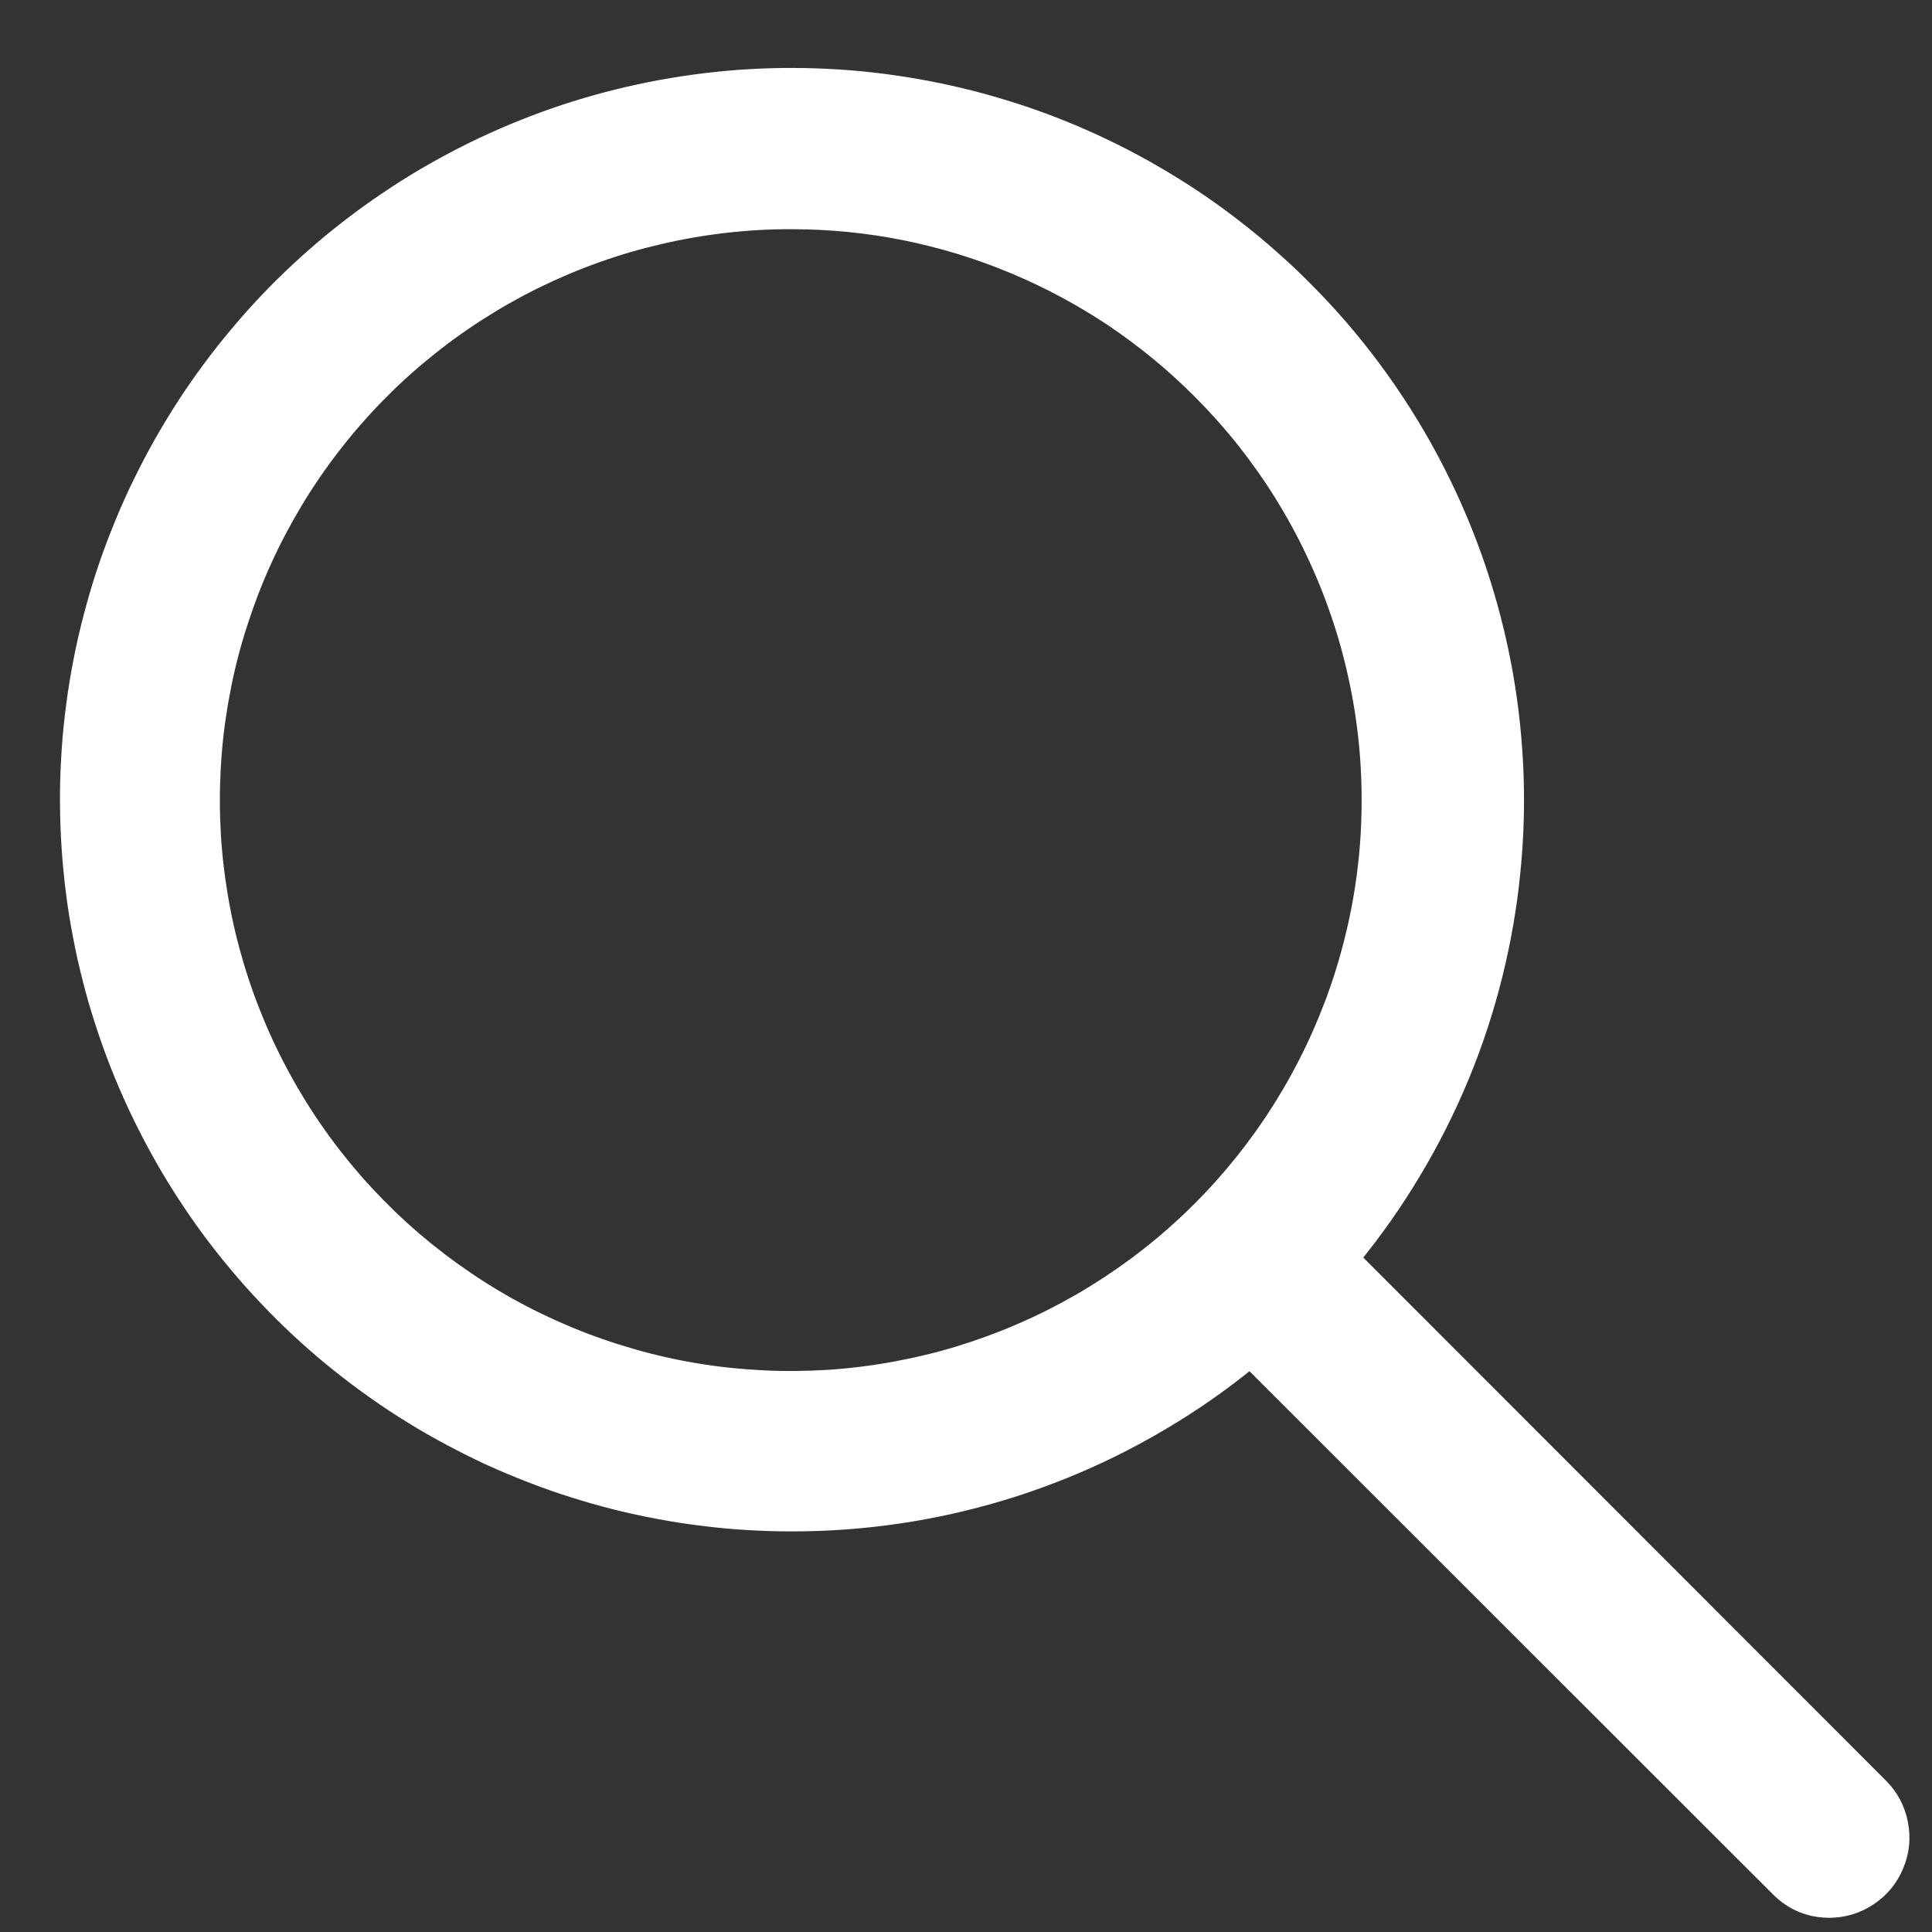 <svg xmlns="http://www.w3.org/2000/svg" xmlns:xlink="http://www.w3.org/1999/xlink" width="90" zoomAndPan="magnify" viewBox="0 0 67.5 67.5" height="90" preserveAspectRatio="xMidYMid meet" version="1.0"><rect x="0" y="0" width="67.5" height="67.5" fill="#333333" stroke="none"/><defs><clipPath id="bec70c202d"><path d="M 40 41 L 67 41 L 67 67.004 L 40 67.004 Z M 40 41 " clip-rule="nonzero"/></clipPath></defs><path fill="#ffffff" d="M 27.672 53.504 C 27.148 53.504 26.625 53.488 26.105 53.457 C 25.582 53.426 25.062 53.379 24.543 53.312 C 24.023 53.25 23.504 53.172 22.992 53.074 C 22.477 52.98 21.965 52.867 21.457 52.742 C 20.949 52.613 20.449 52.473 19.949 52.312 C 19.449 52.156 18.957 51.984 18.469 51.793 C 17.98 51.605 17.496 51.402 17.023 51.188 C 16.547 50.969 16.078 50.734 15.617 50.488 C 15.156 50.242 14.699 49.984 14.254 49.707 C 13.809 49.434 13.375 49.148 12.945 48.844 C 12.52 48.543 12.098 48.23 11.691 47.902 C 11.281 47.578 10.883 47.238 10.496 46.887 C 10.109 46.535 9.73 46.172 9.367 45.797 C 9 45.422 8.648 45.039 8.305 44.641 C 7.965 44.246 7.633 43.84 7.316 43.422 C 7 43.008 6.695 42.582 6.406 42.145 C 6.113 41.711 5.84 41.27 5.574 40.816 C 5.312 40.363 5.062 39.902 4.828 39.438 C 4.59 38.969 4.371 38.496 4.164 38.016 C 3.957 37.535 3.766 37.047 3.59 36.555 C 3.414 36.062 3.254 35.562 3.105 35.062 C 2.961 34.559 2.832 34.055 2.715 33.543 C 2.602 33.031 2.504 32.52 2.418 32 C 2.336 31.484 2.27 30.965 2.219 30.445 C 2.168 29.926 2.133 29.402 2.113 28.879 C 2.094 28.359 2.09 27.836 2.102 27.312 C 2.117 26.789 2.145 26.266 2.188 25.746 C 2.234 25.223 2.297 24.703 2.371 24.188 C 2.449 23.668 2.543 23.156 2.648 22.645 C 2.758 22.129 2.883 21.621 3.023 21.117 C 3.16 20.613 3.316 20.113 3.484 19.621 C 3.656 19.125 3.844 18.637 4.043 18.152 C 4.242 17.668 4.457 17.191 4.688 16.723 C 4.918 16.254 5.16 15.789 5.418 15.336 C 5.676 14.879 5.949 14.434 6.234 13.992 C 6.52 13.555 6.816 13.125 7.129 12.707 C 7.441 12.285 7.766 11.875 8.102 11.477 C 8.438 11.074 8.789 10.684 9.148 10.305 C 9.508 9.926 9.883 9.559 10.266 9.203 C 10.648 8.848 11.043 8.504 11.445 8.172 C 11.852 7.84 12.266 7.523 12.691 7.215 C 13.113 6.91 13.547 6.617 13.988 6.336 C 14.434 6.055 14.883 5.789 15.34 5.539 C 15.801 5.285 16.266 5.047 16.738 4.824 C 17.211 4.602 17.691 4.391 18.176 4.199 C 18.66 4.004 19.152 3.824 19.648 3.66 C 20.148 3.496 20.648 3.348 21.156 3.215 C 21.66 3.082 22.172 2.965 22.684 2.863 C 23.195 2.762 23.711 2.676 24.23 2.605 C 24.75 2.535 25.27 2.48 25.793 2.441 C 26.312 2.402 26.836 2.383 27.359 2.375 C 27.883 2.371 28.406 2.379 28.926 2.406 C 29.449 2.43 29.973 2.473 30.492 2.531 C 31.012 2.59 31.527 2.664 32.043 2.754 C 32.559 2.844 33.07 2.949 33.582 3.07 C 34.09 3.191 34.594 3.328 35.094 3.48 C 35.598 3.633 36.09 3.797 36.582 3.98 C 37.07 4.164 37.555 4.359 38.035 4.574 C 38.512 4.785 38.984 5.012 39.449 5.254 C 39.914 5.496 40.367 5.75 40.816 6.02 C 41.266 6.289 41.707 6.57 42.137 6.867 C 42.57 7.164 42.992 7.473 43.402 7.797 C 43.816 8.117 44.219 8.453 44.609 8.801 C 45 9.145 45.383 9.504 45.75 9.875 C 46.641 10.762 47.461 11.711 48.211 12.723 C 48.957 13.73 49.629 14.789 50.223 15.898 C 50.816 17.008 51.324 18.152 51.75 19.336 C 52.172 20.52 52.508 21.73 52.754 22.961 C 53 24.195 53.152 25.441 53.215 26.695 C 53.277 27.953 53.246 29.207 53.121 30.457 C 53 31.707 52.785 32.941 52.48 34.164 C 52.176 35.383 51.781 36.574 51.301 37.734 C 50.816 38.895 50.254 40.016 49.605 41.094 C 48.961 42.172 48.238 43.199 47.441 44.168 C 46.645 45.141 45.777 46.047 44.848 46.891 C 43.914 47.738 42.926 48.508 41.879 49.207 C 40.832 49.902 39.742 50.52 38.605 51.059 C 37.469 51.594 36.297 52.047 35.094 52.41 C 33.891 52.773 32.668 53.047 31.426 53.23 C 30.18 53.414 28.93 53.504 27.672 53.504 Z M 27.672 8.008 C 26.91 8.004 26.148 8.047 25.391 8.133 C 24.633 8.219 23.883 8.348 23.141 8.52 C 22.395 8.691 21.664 8.902 20.945 9.16 C 20.227 9.414 19.527 9.711 18.84 10.047 C 18.156 10.383 17.492 10.758 16.852 11.168 C 16.207 11.582 15.594 12.027 15.004 12.512 C 14.41 12.992 13.852 13.508 13.32 14.055 C 12.789 14.602 12.289 15.18 11.824 15.785 C 11.359 16.387 10.93 17.016 10.535 17.672 C 10.145 18.324 9.789 18.996 9.473 19.691 C 9.156 20.387 8.883 21.098 8.648 21.824 C 8.41 22.547 8.219 23.285 8.07 24.035 C 7.922 24.781 7.812 25.535 7.75 26.297 C 7.688 27.055 7.668 27.816 7.691 28.578 C 7.715 29.344 7.781 30.102 7.895 30.855 C 8.004 31.609 8.156 32.355 8.355 33.094 C 8.551 33.828 8.789 34.555 9.07 35.262 C 9.348 35.973 9.668 36.664 10.027 37.336 C 10.387 38.012 10.781 38.66 11.215 39.289 C 11.648 39.918 12.117 40.516 12.617 41.09 C 13.121 41.664 13.656 42.207 14.219 42.723 C 14.785 43.234 15.375 43.711 15.996 44.156 C 16.617 44.602 17.258 45.012 17.926 45.383 C 18.594 45.754 19.277 46.082 19.98 46.375 C 20.688 46.668 21.406 46.918 22.141 47.129 C 22.871 47.34 23.613 47.508 24.367 47.633 C 25.121 47.758 25.879 47.836 26.641 47.875 C 27.402 47.914 28.164 47.906 28.926 47.859 C 29.684 47.809 30.441 47.715 31.191 47.578 C 31.941 47.441 32.684 47.266 33.414 47.043 C 34.141 46.82 34.859 46.559 35.559 46.254 C 36.258 45.953 36.938 45.609 37.598 45.23 C 38.258 44.848 38.895 44.43 39.508 43.977 C 40.121 43.52 40.707 43.035 41.262 42.512 C 41.82 41.992 42.344 41.438 42.84 40.855 C 43.332 40.273 43.789 39.668 44.215 39.031 C 44.637 38.398 45.023 37.742 45.371 37.062 C 45.719 36.387 46.027 35.688 46.297 34.977 C 46.566 34.262 46.793 33.535 46.977 32.793 C 47.164 32.055 47.305 31.305 47.406 30.551 C 47.504 29.793 47.559 29.035 47.57 28.27 C 47.582 27.508 47.551 26.746 47.477 25.988 C 47.402 25.23 47.285 24.477 47.121 23.73 C 46.961 22.984 46.758 22.25 46.512 21.531 C 46.266 20.809 45.98 20.102 45.652 19.414 C 45.328 18.723 44.961 18.055 44.559 17.406 C 44.156 16.758 43.715 16.137 43.242 15.539 C 42.766 14.941 42.258 14.375 41.719 13.836 C 40.797 12.914 39.793 12.09 38.711 11.363 C 37.625 10.641 36.48 10.027 35.273 9.527 C 34.07 9.027 32.828 8.648 31.547 8.391 C 30.27 8.137 28.977 8.008 27.672 8.008 Z M 27.672 8.008 " fill-opacity="1" fill-rule="nonzero"/><g clip-path="url(#bec70c202d)"><path fill="#ffffff" d="M 63.914 67.004 C 63.141 67 62.48 66.723 61.934 66.176 L 41.777 46.031 C 41.512 45.77 41.309 45.465 41.168 45.121 C 41.023 44.773 40.953 44.418 40.953 44.043 C 40.953 43.672 41.023 43.312 41.168 42.969 C 41.309 42.625 41.512 42.32 41.777 42.055 C 42.039 41.793 42.344 41.59 42.688 41.445 C 43.031 41.305 43.391 41.234 43.762 41.234 C 44.137 41.234 44.496 41.305 44.84 41.445 C 45.184 41.59 45.488 41.793 45.75 42.055 L 65.895 62.215 C 66.293 62.617 66.547 63.094 66.656 63.648 C 66.766 64.203 66.715 64.746 66.496 65.27 C 66.281 65.793 65.938 66.211 65.469 66.527 C 64.996 66.844 64.48 67 63.914 67.004 Z M 63.914 67.004 " fill-opacity="1" fill-rule="nonzero"/></g></svg>